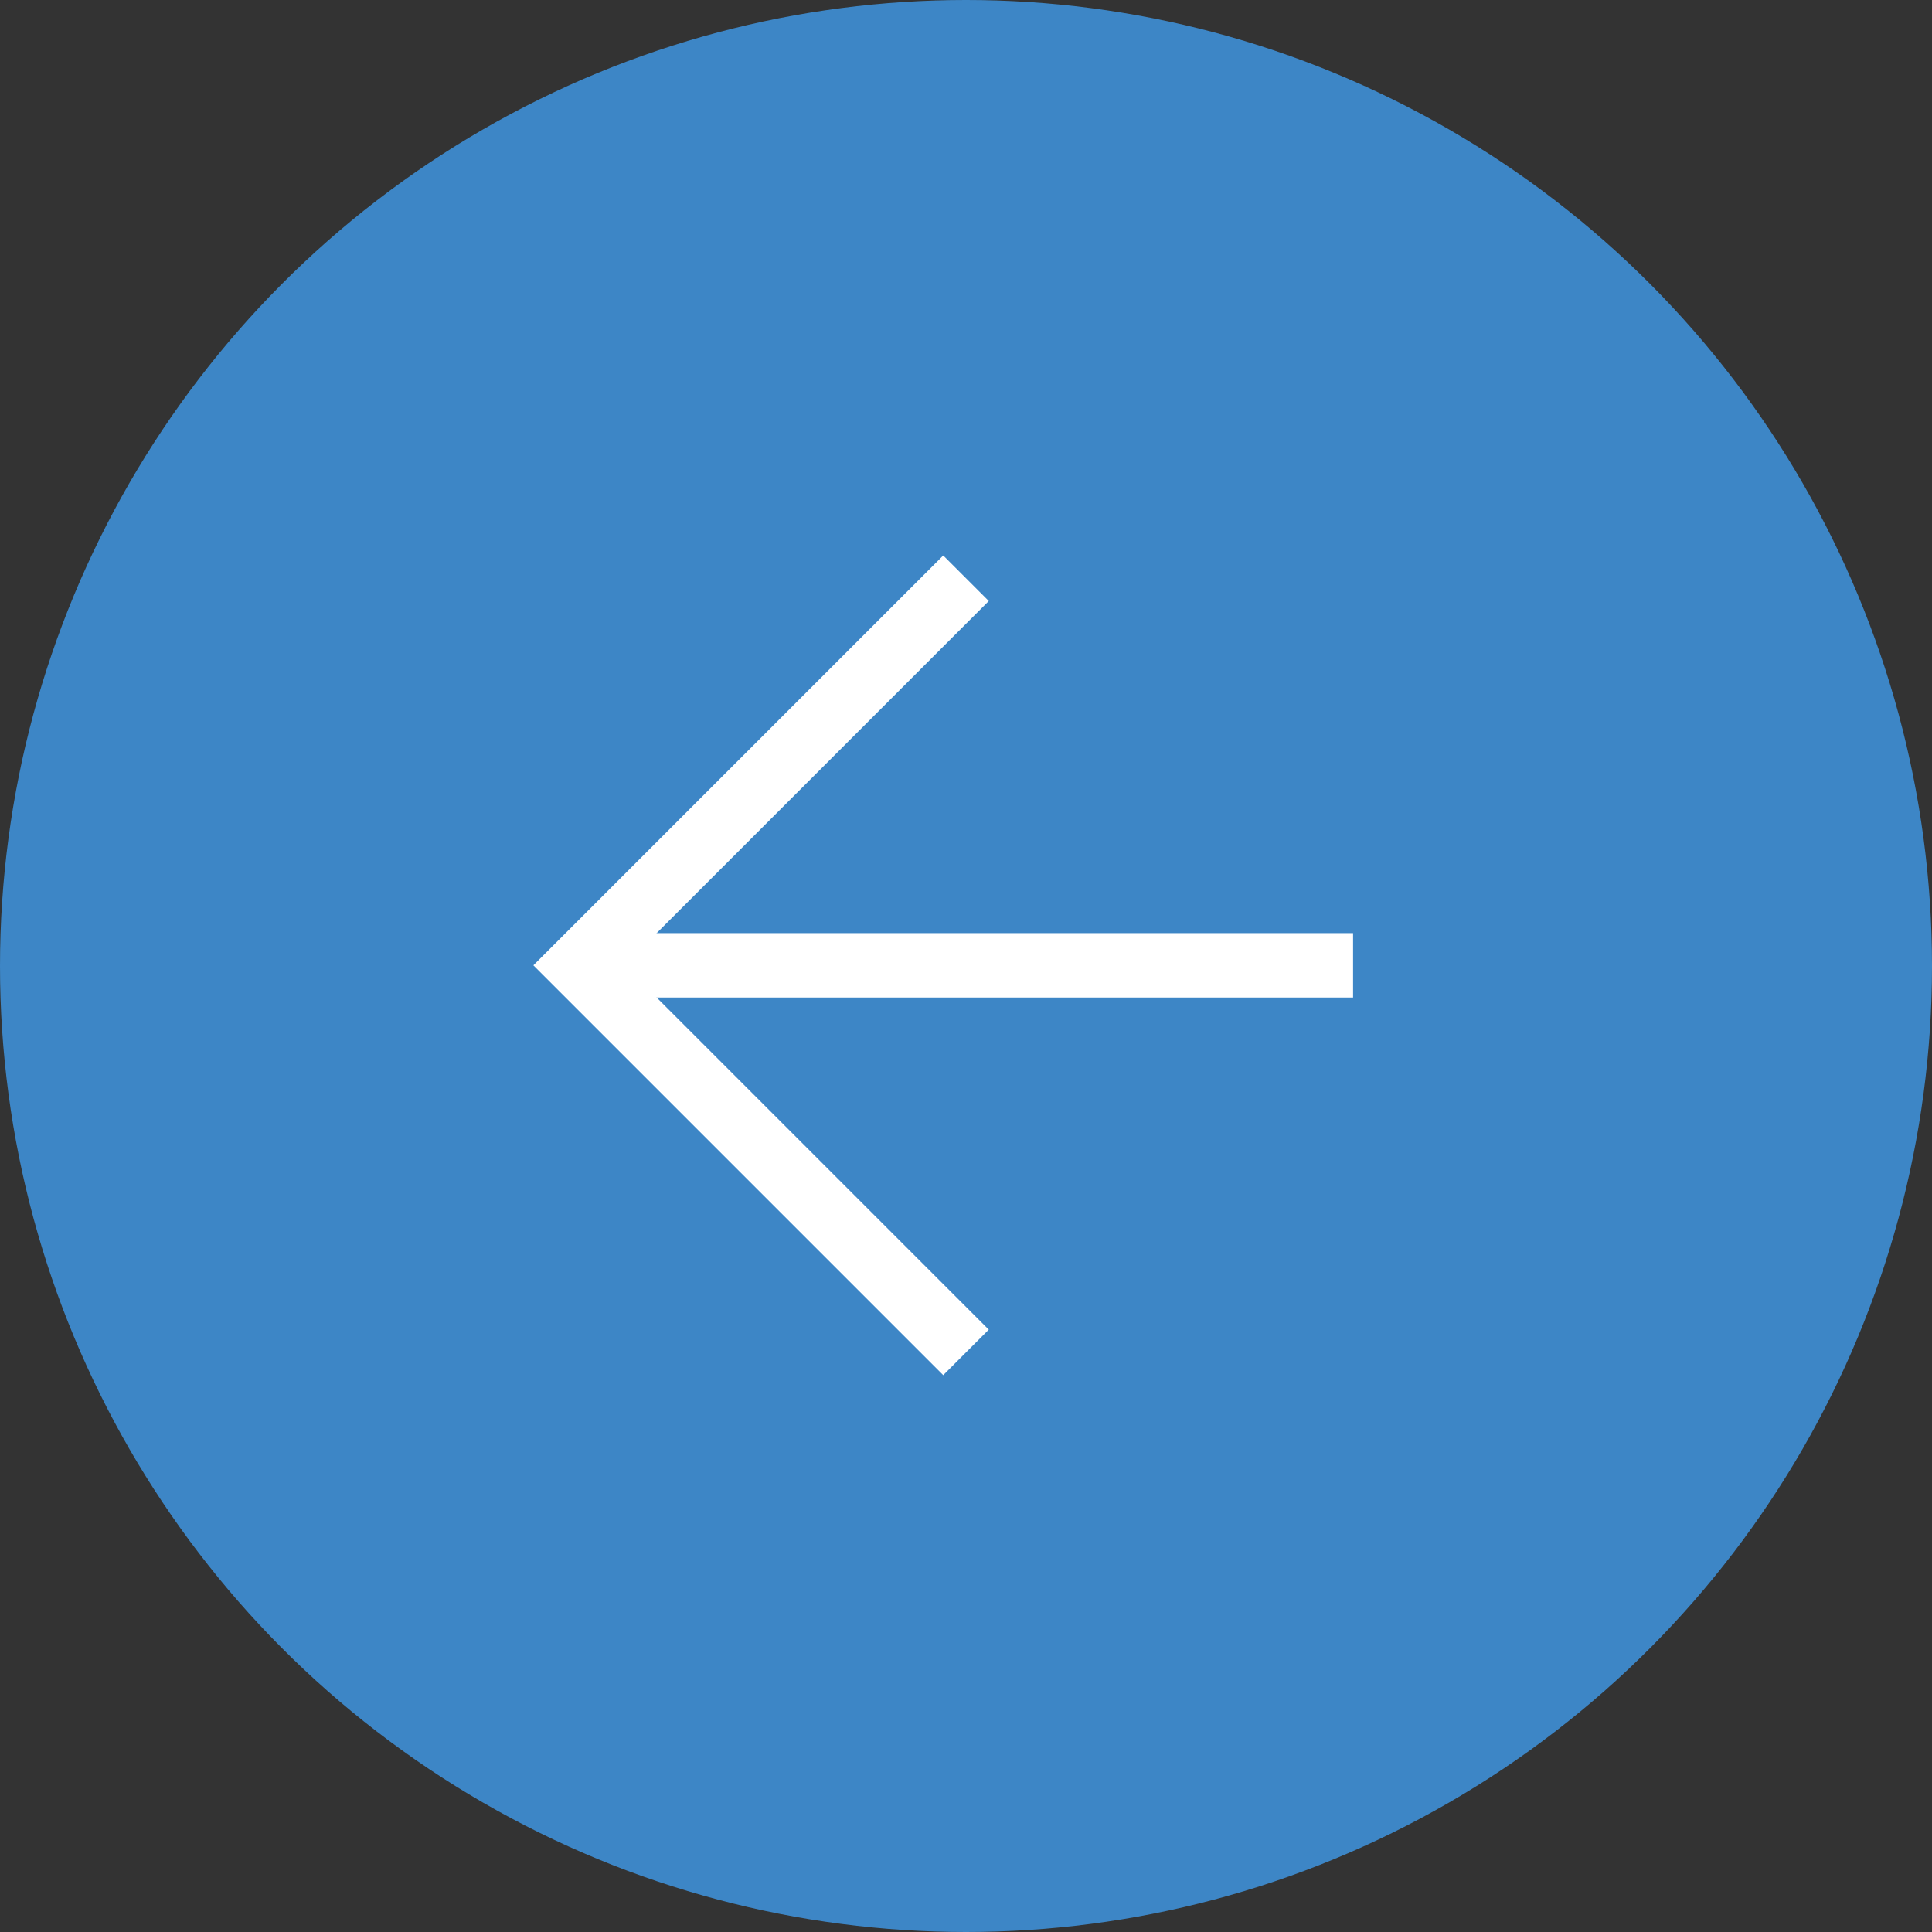 <svg width="60" height="60" viewBox="0 0 60 60" fill="none" xmlns="http://www.w3.org/2000/svg">
<rect x="0" y="0" width="60" height="60" fill="#333333" stroke="none"/>
<circle cx="30" cy="30" r="30" fill="#3D86C6"/>
<path d="M30 42L17.979 29.979L30 17.958" stroke="white" stroke-width="2"/>
<path d="M42.021 29.979L17.979 29.979" stroke="white" stroke-width="2"/>
</svg>
